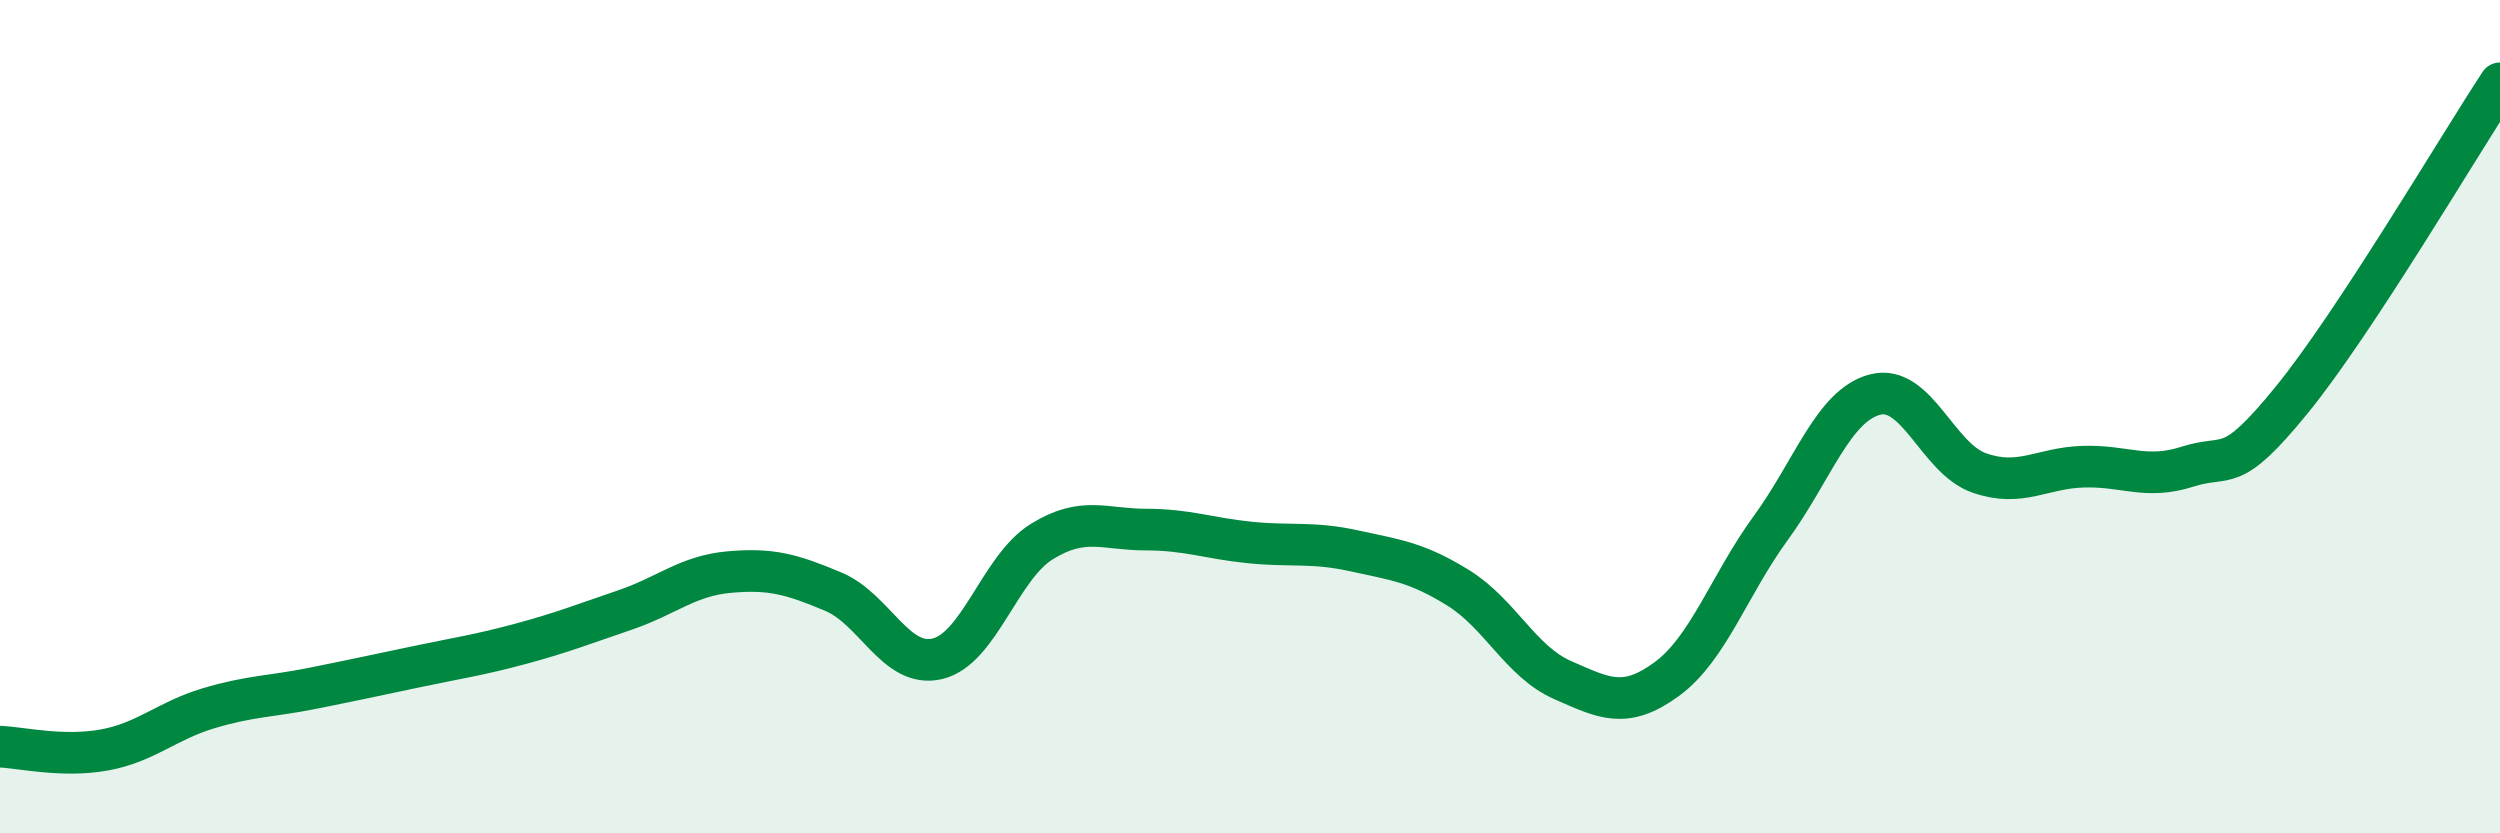 
    <svg width="60" height="20" viewBox="0 0 60 20" xmlns="http://www.w3.org/2000/svg">
      <path
        d="M 0,17.92 C 0.5,17.94 1.5,18.18 2.5,18 C 3.5,17.82 4,17.3 5,17 C 6,16.7 6.5,16.72 7.5,16.52 C 8.5,16.32 9,16.21 10,16 C 11,15.79 11.5,15.72 12.5,15.45 C 13.5,15.18 14,14.98 15,14.64 C 16,14.3 16.5,13.82 17.5,13.73 C 18.5,13.64 19,13.78 20,14.2 C 21,14.62 21.5,16.05 22.5,15.81 C 23.5,15.57 24,13.62 25,13 C 26,12.38 26.5,12.71 27.5,12.71 C 28.5,12.71 29,12.92 30,13.02 C 31,13.12 31.5,13 32.5,13.22 C 33.5,13.44 34,13.49 35,14.11 C 36,14.73 36.5,15.88 37.5,16.32 C 38.5,16.76 39,17.03 40,16.3 C 41,15.57 41.5,14.04 42.5,12.67 C 43.5,11.3 44,9.73 45,9.47 C 46,9.21 46.5,11 47.5,11.35 C 48.5,11.7 49,11.23 50,11.2 C 51,11.17 51.5,11.52 52.5,11.2 C 53.5,10.88 53.5,11.44 55,9.6 C 56.5,7.76 59,3.52 60,2L60 20L0 20Z"
        fill="#008740"
        opacity="0.1"
        stroke-linecap="round"
        stroke-linejoin="round"
      />
      <path
        d="M 0,17.92 C 0.5,17.94 1.5,18.18 2.5,18 C 3.5,17.82 4,17.3 5,17 C 6,16.7 6.5,16.72 7.5,16.52 C 8.5,16.32 9,16.21 10,16 C 11,15.79 11.5,15.72 12.5,15.45 C 13.5,15.18 14,14.98 15,14.64 C 16,14.3 16.5,13.82 17.5,13.73 C 18.5,13.64 19,13.78 20,14.2 C 21,14.62 21.5,16.05 22.5,15.81 C 23.5,15.57 24,13.62 25,13 C 26,12.38 26.5,12.71 27.5,12.71 C 28.5,12.71 29,12.92 30,13.02 C 31,13.12 31.5,13 32.5,13.22 C 33.5,13.44 34,13.49 35,14.11 C 36,14.73 36.5,15.88 37.5,16.32 C 38.5,16.76 39,17.03 40,16.3 C 41,15.57 41.5,14.04 42.5,12.67 C 43.5,11.3 44,9.73 45,9.47 C 46,9.21 46.5,11 47.5,11.35 C 48.5,11.7 49,11.23 50,11.2 C 51,11.17 51.5,11.52 52.5,11.2 C 53.5,10.88 53.5,11.44 55,9.6 C 56.5,7.76 59,3.52 60,2"
        stroke="#008740"
        stroke-width="1"
        fill="none"
        stroke-linecap="round"
        stroke-linejoin="round"
      />
    </svg>
  
